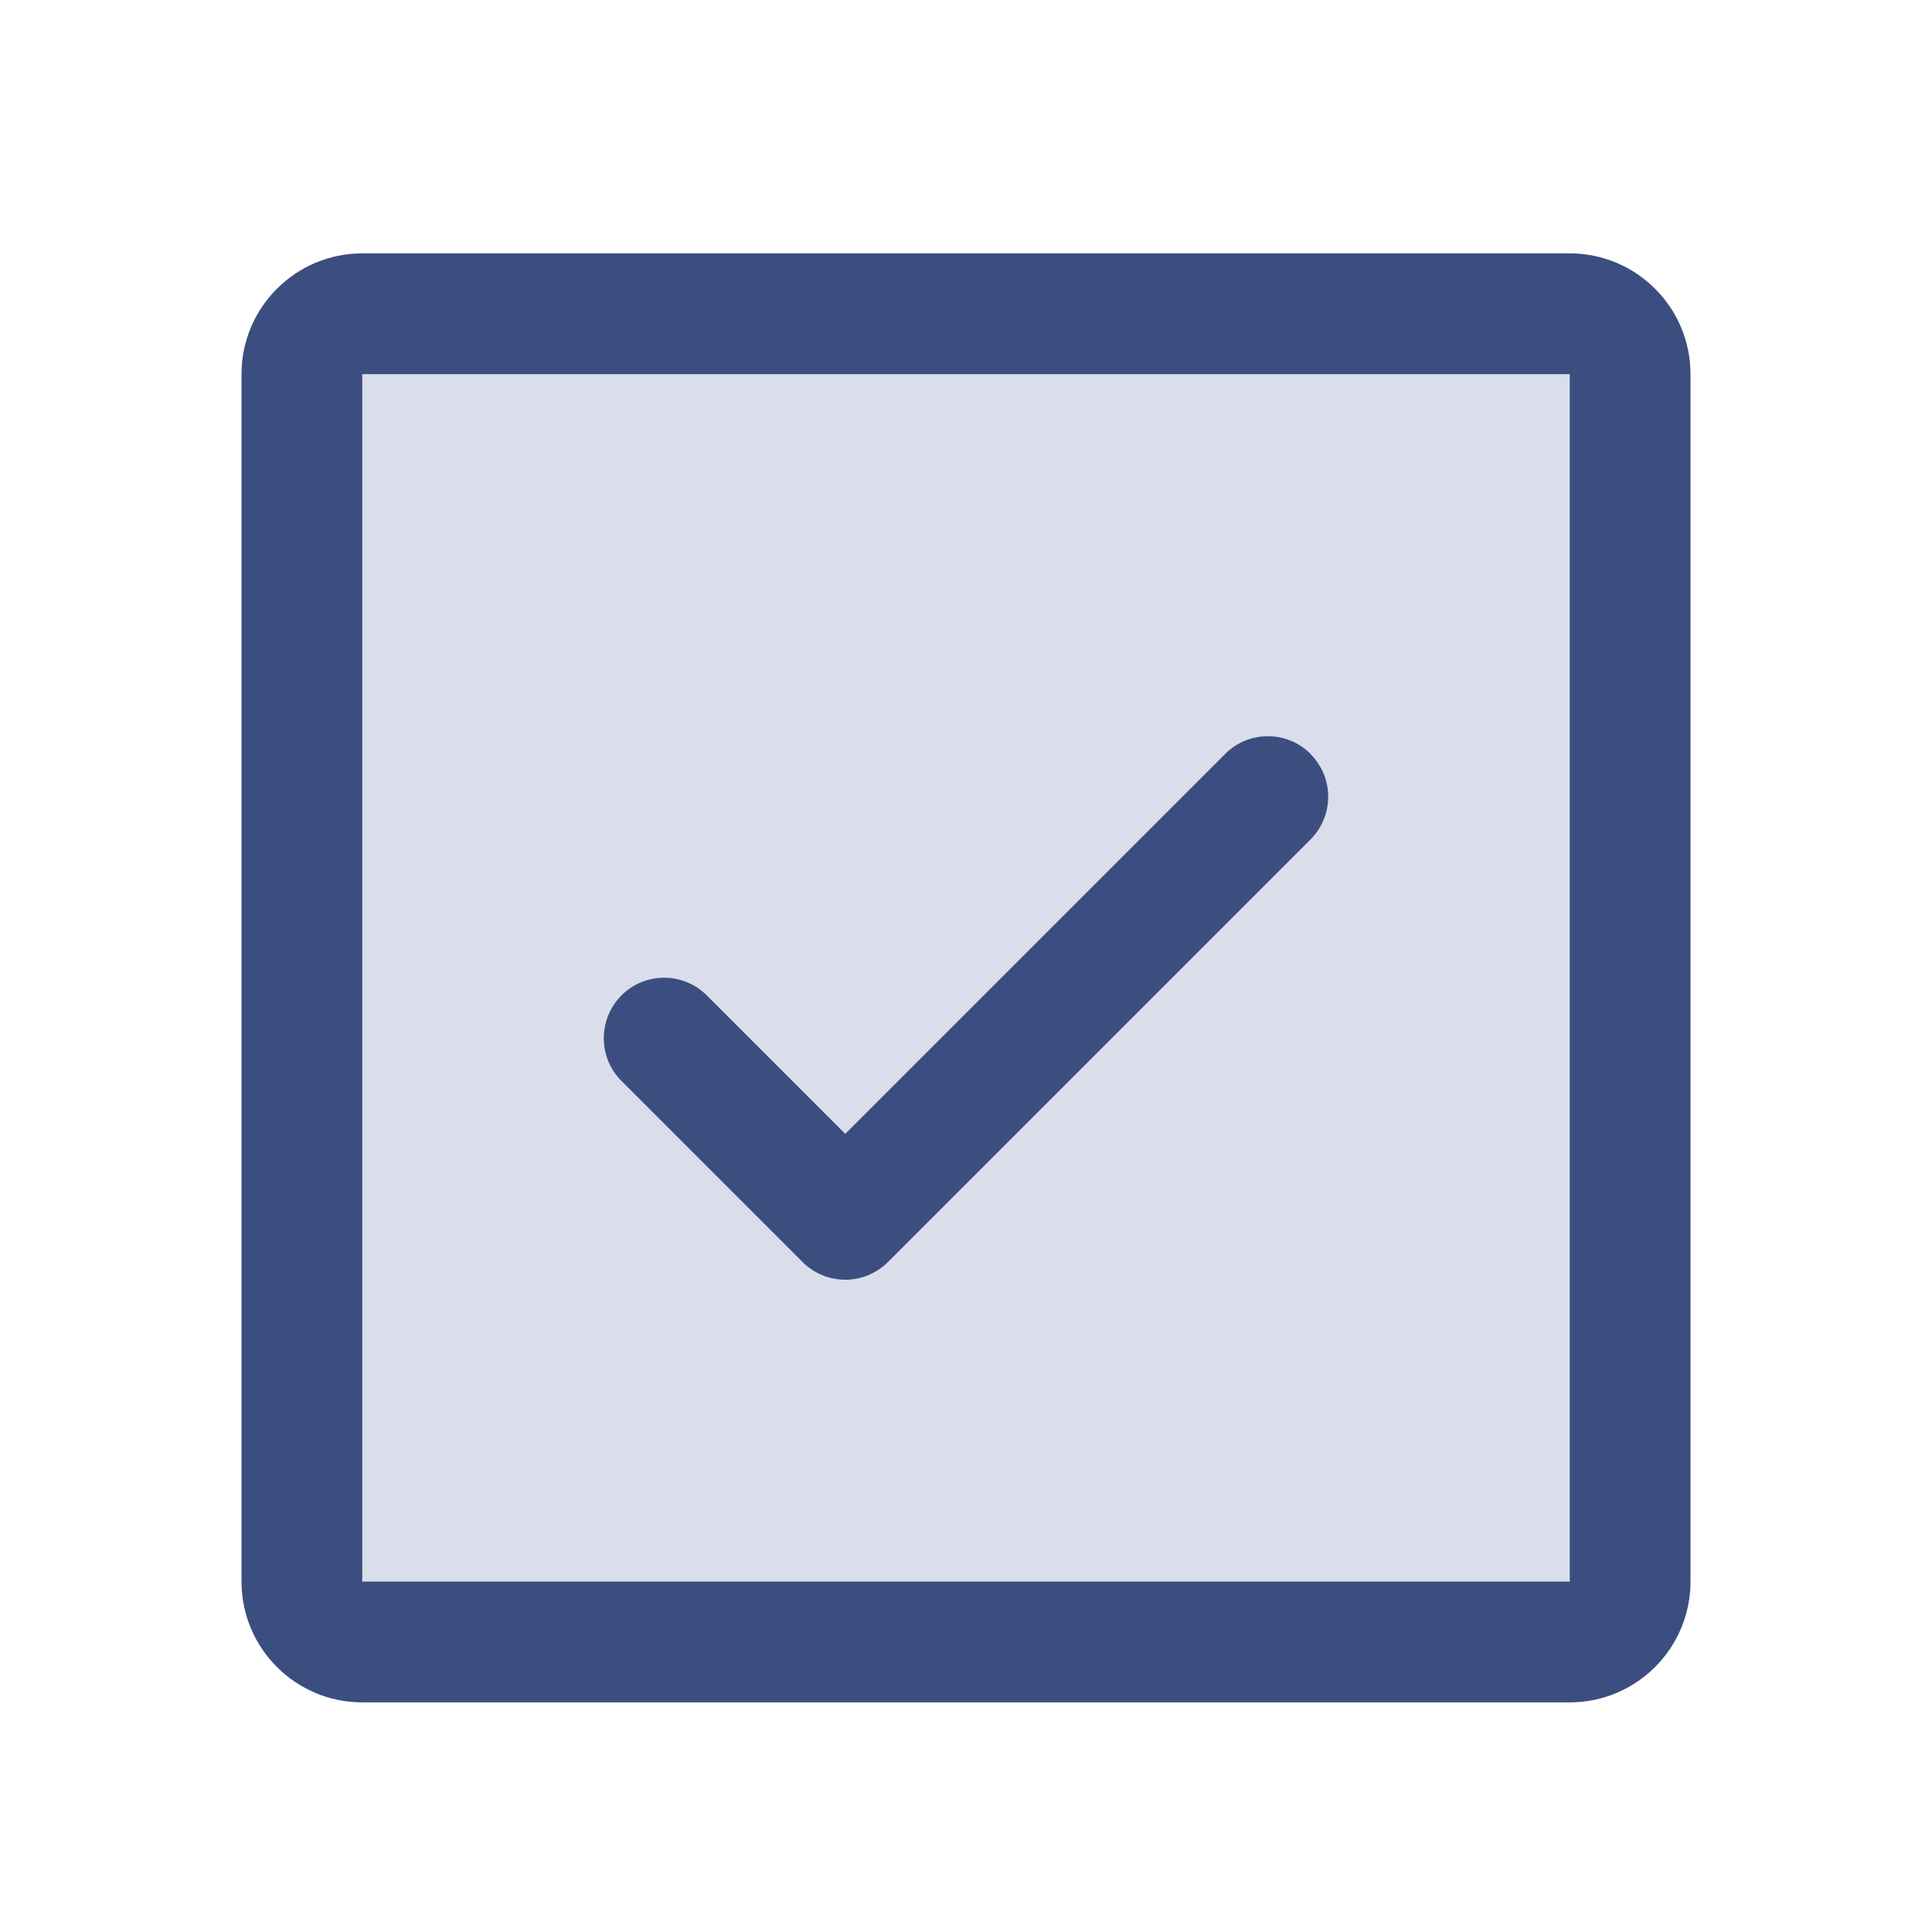 <?xml version="1.0" encoding="UTF-8"?><svg id="_レイヤー_1" xmlns="http://www.w3.org/2000/svg" viewBox="0 0 96 96"><defs><style>.cls-1{fill:#3b4e7f;}.cls-2{fill:#425d99;isolation:isolate;opacity:.2;}</style></defs><path class="cls-2" d="M81,18.59v60c0,1.66-1.34,3-3,3H18c-1.66,0-3-1.34-3-3V18.59c0-1.66,1.34-3,3-3h60c1.66,0,3,1.34,3,3Z"/><path class="cls-1" d="M65.12,37.47c1.17,1.17,1.17,3.07,0,4.24,0,0,0,0,0,0l-21,21c-1.17,1.17-3.07,1.17-4.24,0,0,0,0,0,0,0l-9-9c-1.17-1.17-1.17-3.07,0-4.25,1.17-1.17,3.07-1.17,4.24,0l6.88,6.88,18.88-18.88c1.17-1.17,3.07-1.17,4.24,0,0,0,0,0,0,0Zm18.88-18.88v60c0,3.31-2.69,6-6,6H18c-3.31,0-6-2.69-6-6V18.59c0-3.31,2.69-6,6-6h60c3.31,0,6,2.69,6,6Zm-6,60V18.59H18v60h60Z"/></svg>